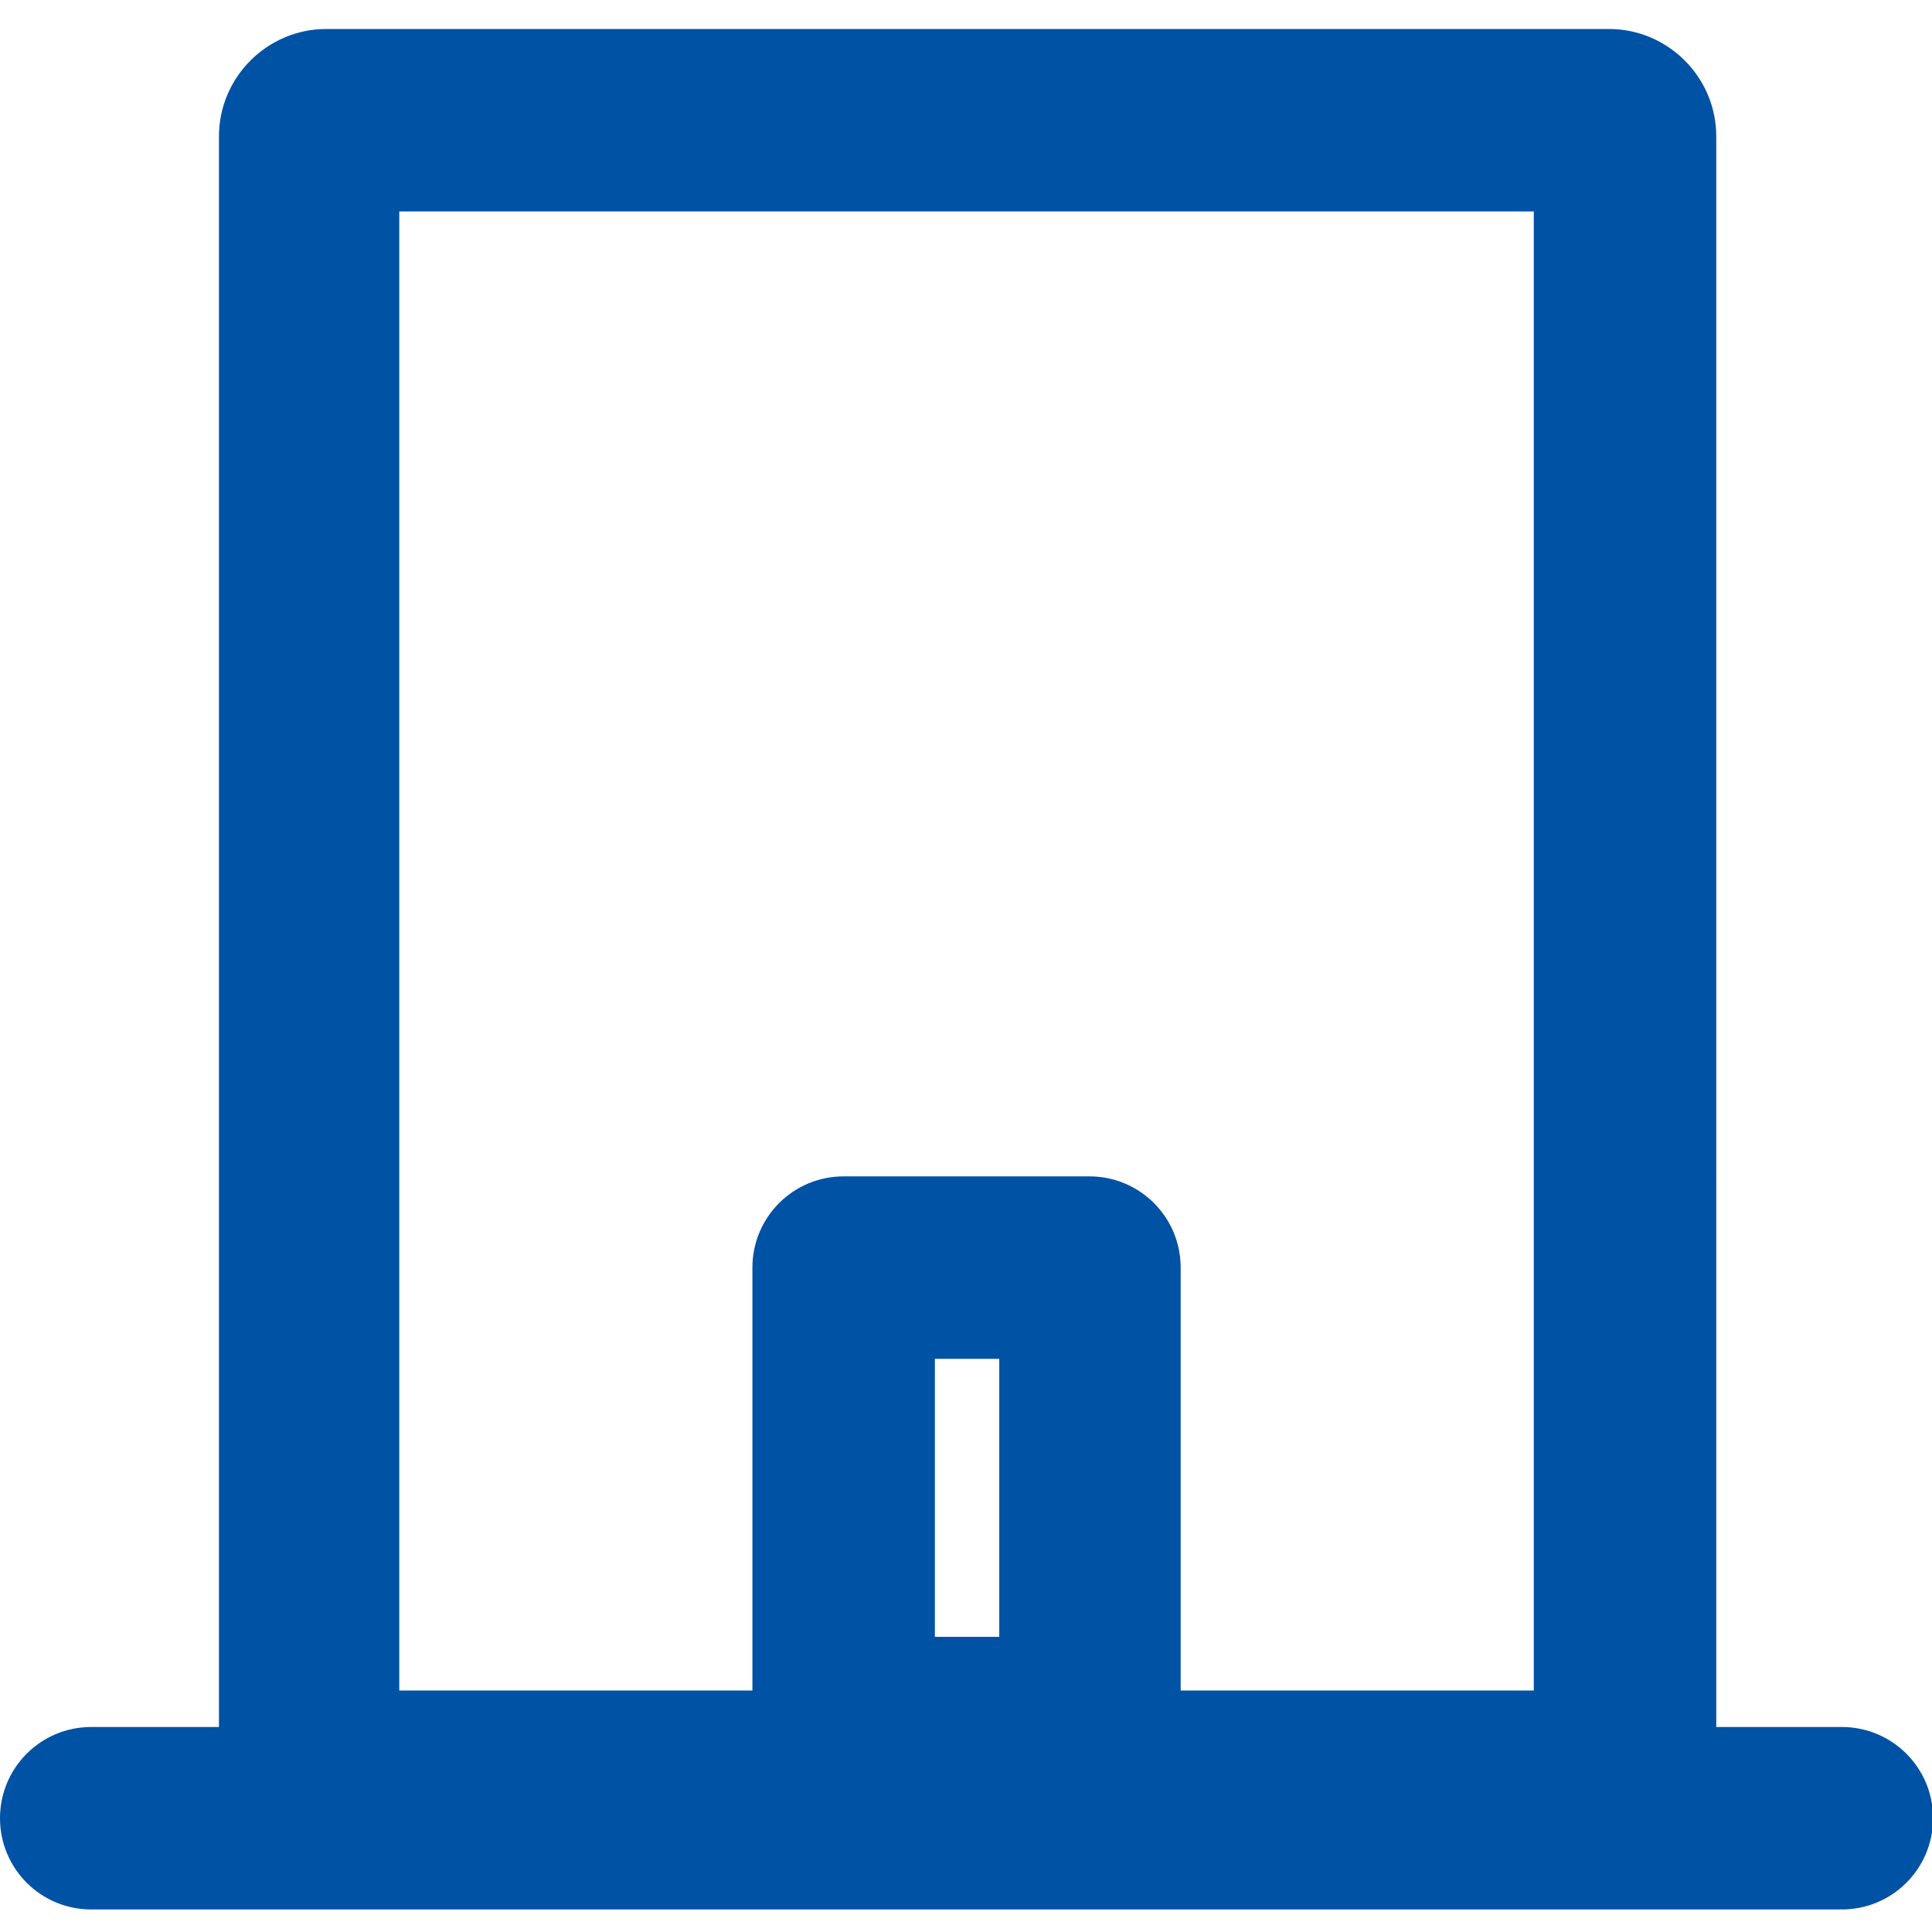 <svg id="icon_company" xmlns="http://www.w3.org/2000/svg" viewBox="0 0 18 18"><path d="M17.15,16.09h-1.16V1.27c0-.55-.45-1-1-1H3.04c-.55,0-1,.45-1,1v14.82H.85c-.47,0-.85.38-.85.85s.38.85.85.85h16.31c.47,0,.85-.38.85-.85s-.38-.85-.85-.85ZM3.73,1.97h10.56v13.78h-3.29v-3.94c0-.47-.38-.85-.85-.85h-2.29c-.47,0-.85.38-.85.85v3.94h-3.29V1.97ZM8.71,15.25v-2.59h.6v2.59h-.6Z" fill="#0052a4"/></svg>